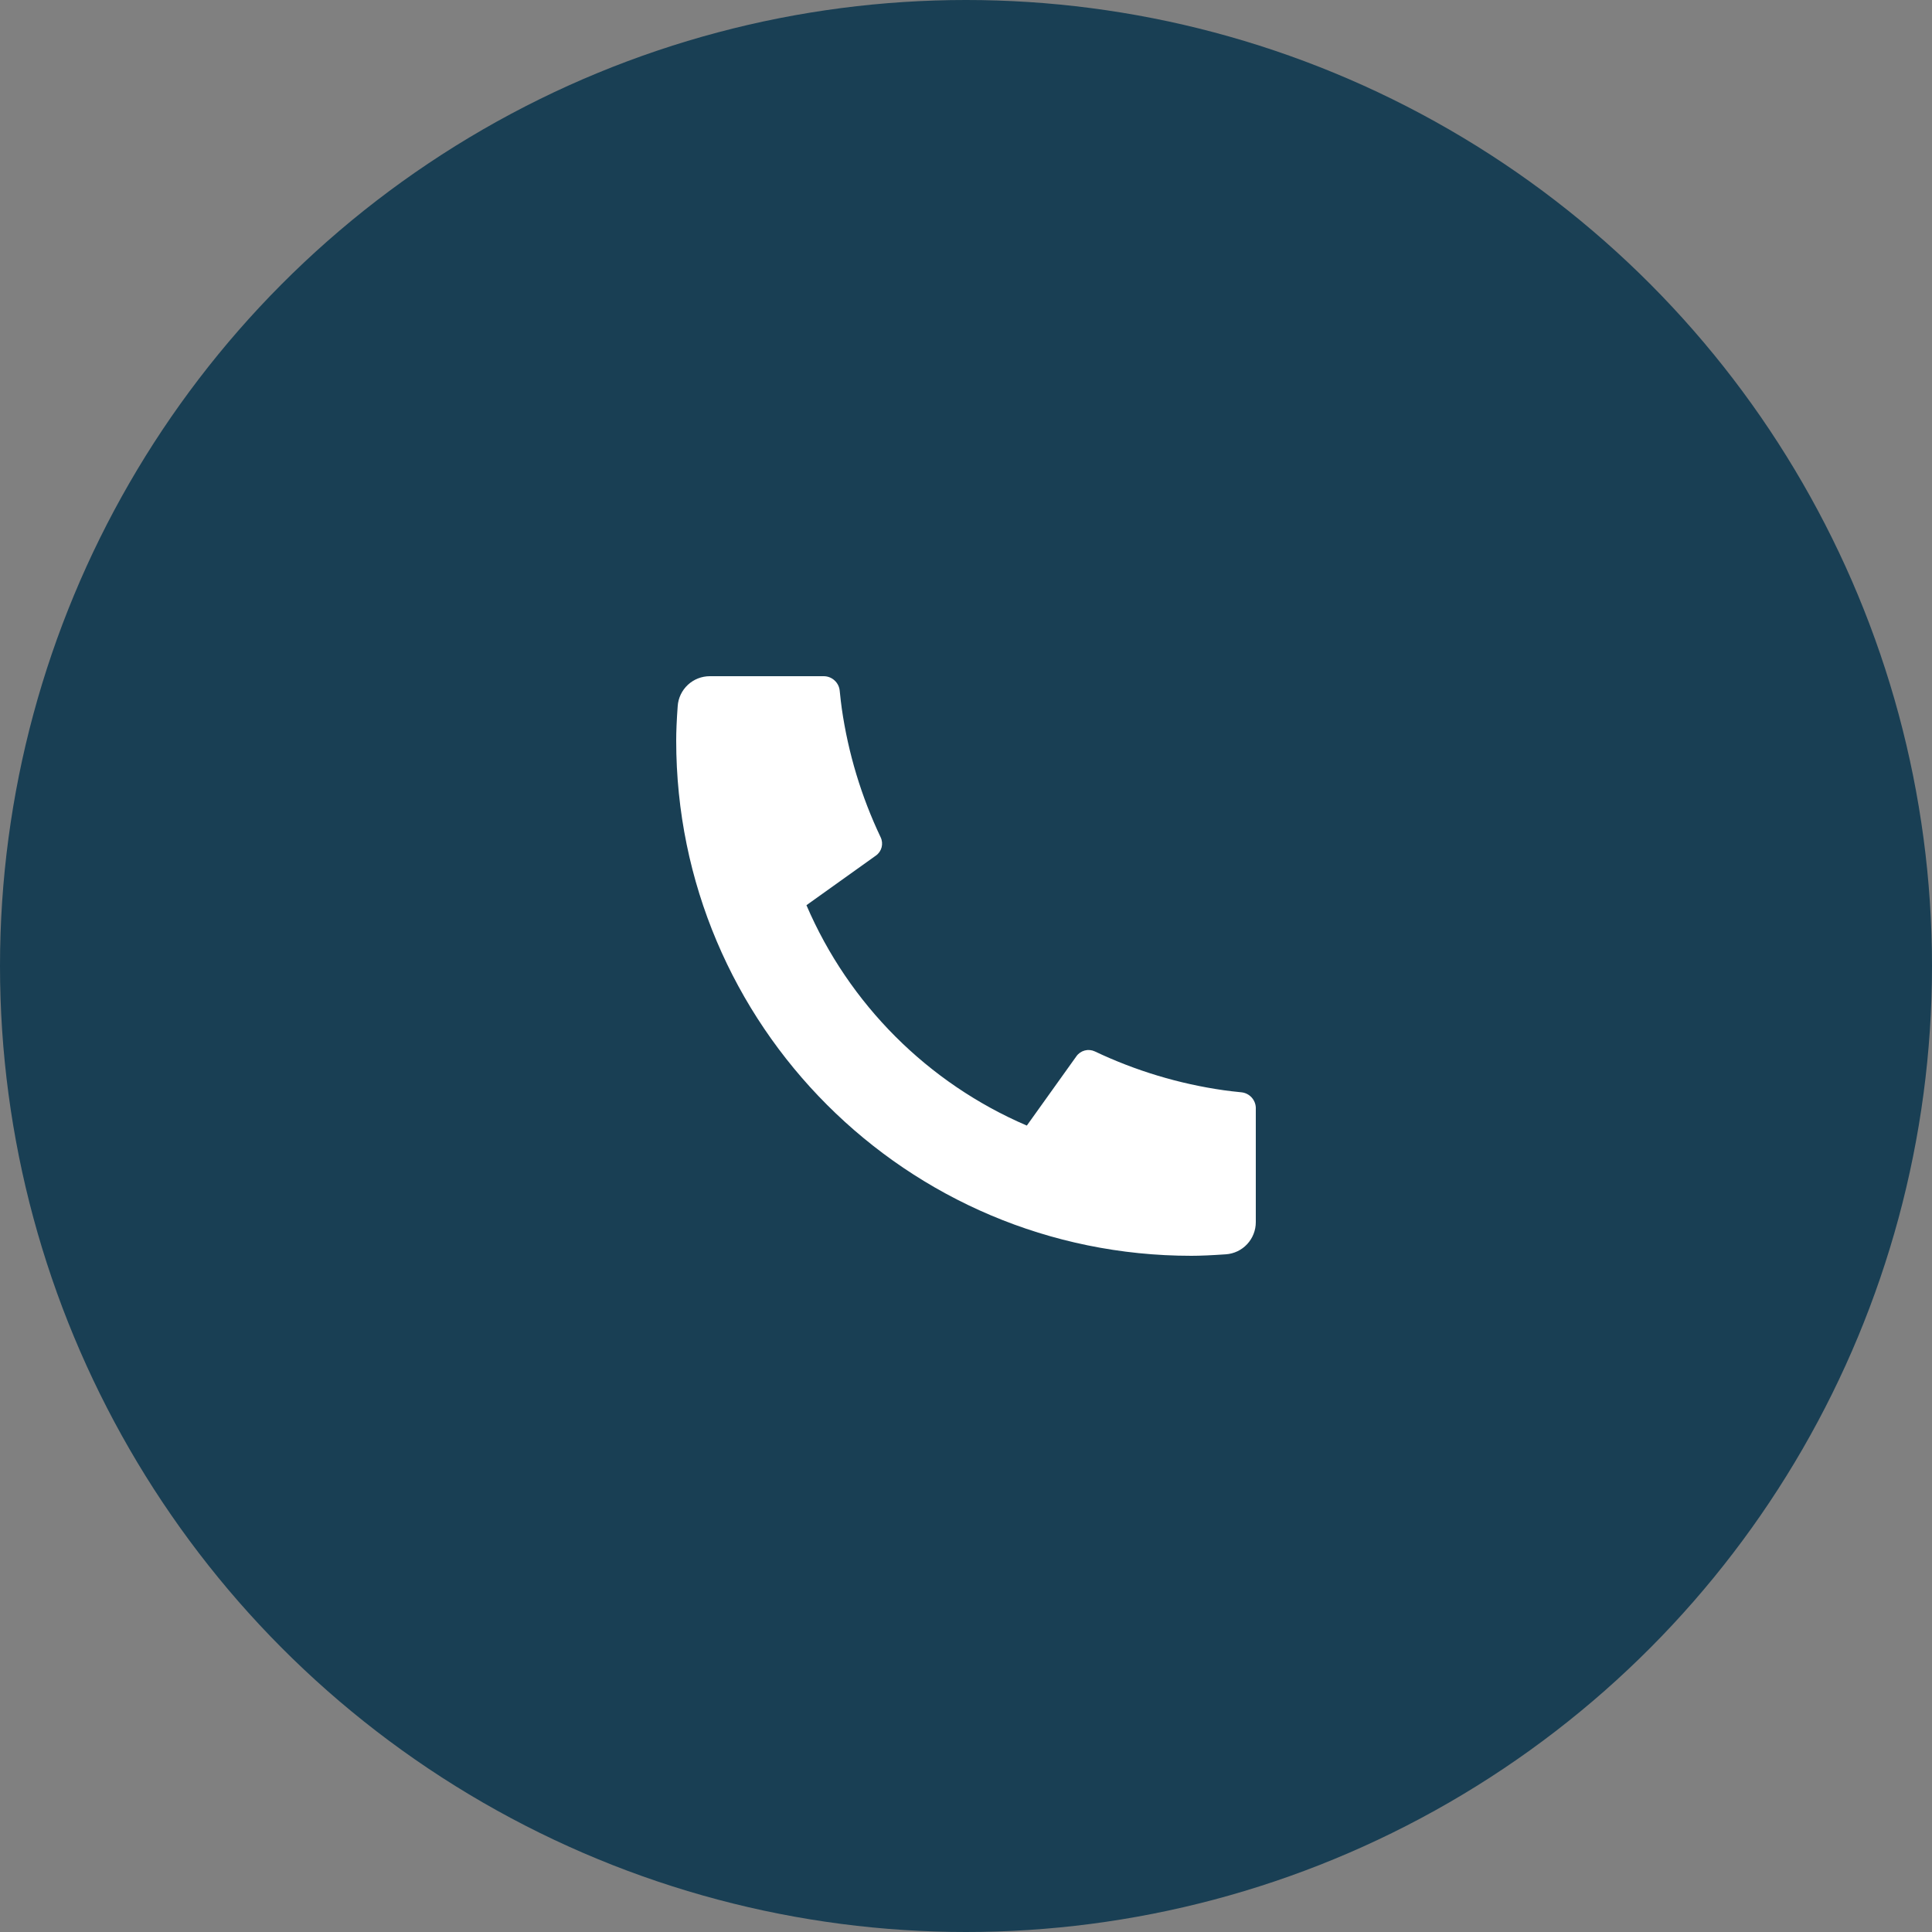 <svg width="70" height="70" viewBox="0 0 70 70" fill="none" xmlns="http://www.w3.org/2000/svg">
<rect x="0" y="0" width="70" height="70" fill="#808080" stroke="none"/>
<circle cx="35" cy="35" r="35" fill="#193F54"/>
<g clip-path="url(#clip0_118_347)">
<path d="M45.5 40.157V44.282C45.5 44.577 45.388 44.862 45.187 45.078C44.986 45.294 44.71 45.426 44.415 45.446C43.905 45.481 43.489 45.5 43.167 45.5C32.857 45.5 24.5 37.143 24.5 26.833C24.5 26.511 24.517 26.095 24.554 25.585C24.574 25.29 24.706 25.015 24.922 24.813C25.138 24.612 25.423 24.5 25.718 24.5H29.843C29.988 24.5 30.128 24.553 30.235 24.651C30.342 24.747 30.41 24.881 30.424 25.025C30.451 25.293 30.476 25.507 30.499 25.669C30.731 27.287 31.206 28.861 31.908 30.337C32.019 30.57 31.947 30.849 31.737 30.998L29.219 32.797C30.759 36.384 33.617 39.243 37.204 40.782L39.001 38.269C39.074 38.166 39.181 38.093 39.303 38.061C39.425 38.029 39.555 38.041 39.669 38.095C41.145 38.796 42.718 39.27 44.336 39.501C44.498 39.524 44.711 39.55 44.977 39.576C45.121 39.59 45.254 39.658 45.351 39.765C45.448 39.873 45.501 40.012 45.501 40.157H45.5Z" fill="white"/>
</g>
<defs>
<clipPath id="clip0_118_347">
<rect width="28" height="28" fill="white" transform="translate(21 21)"/>
</clipPath>
</defs>
</svg>
